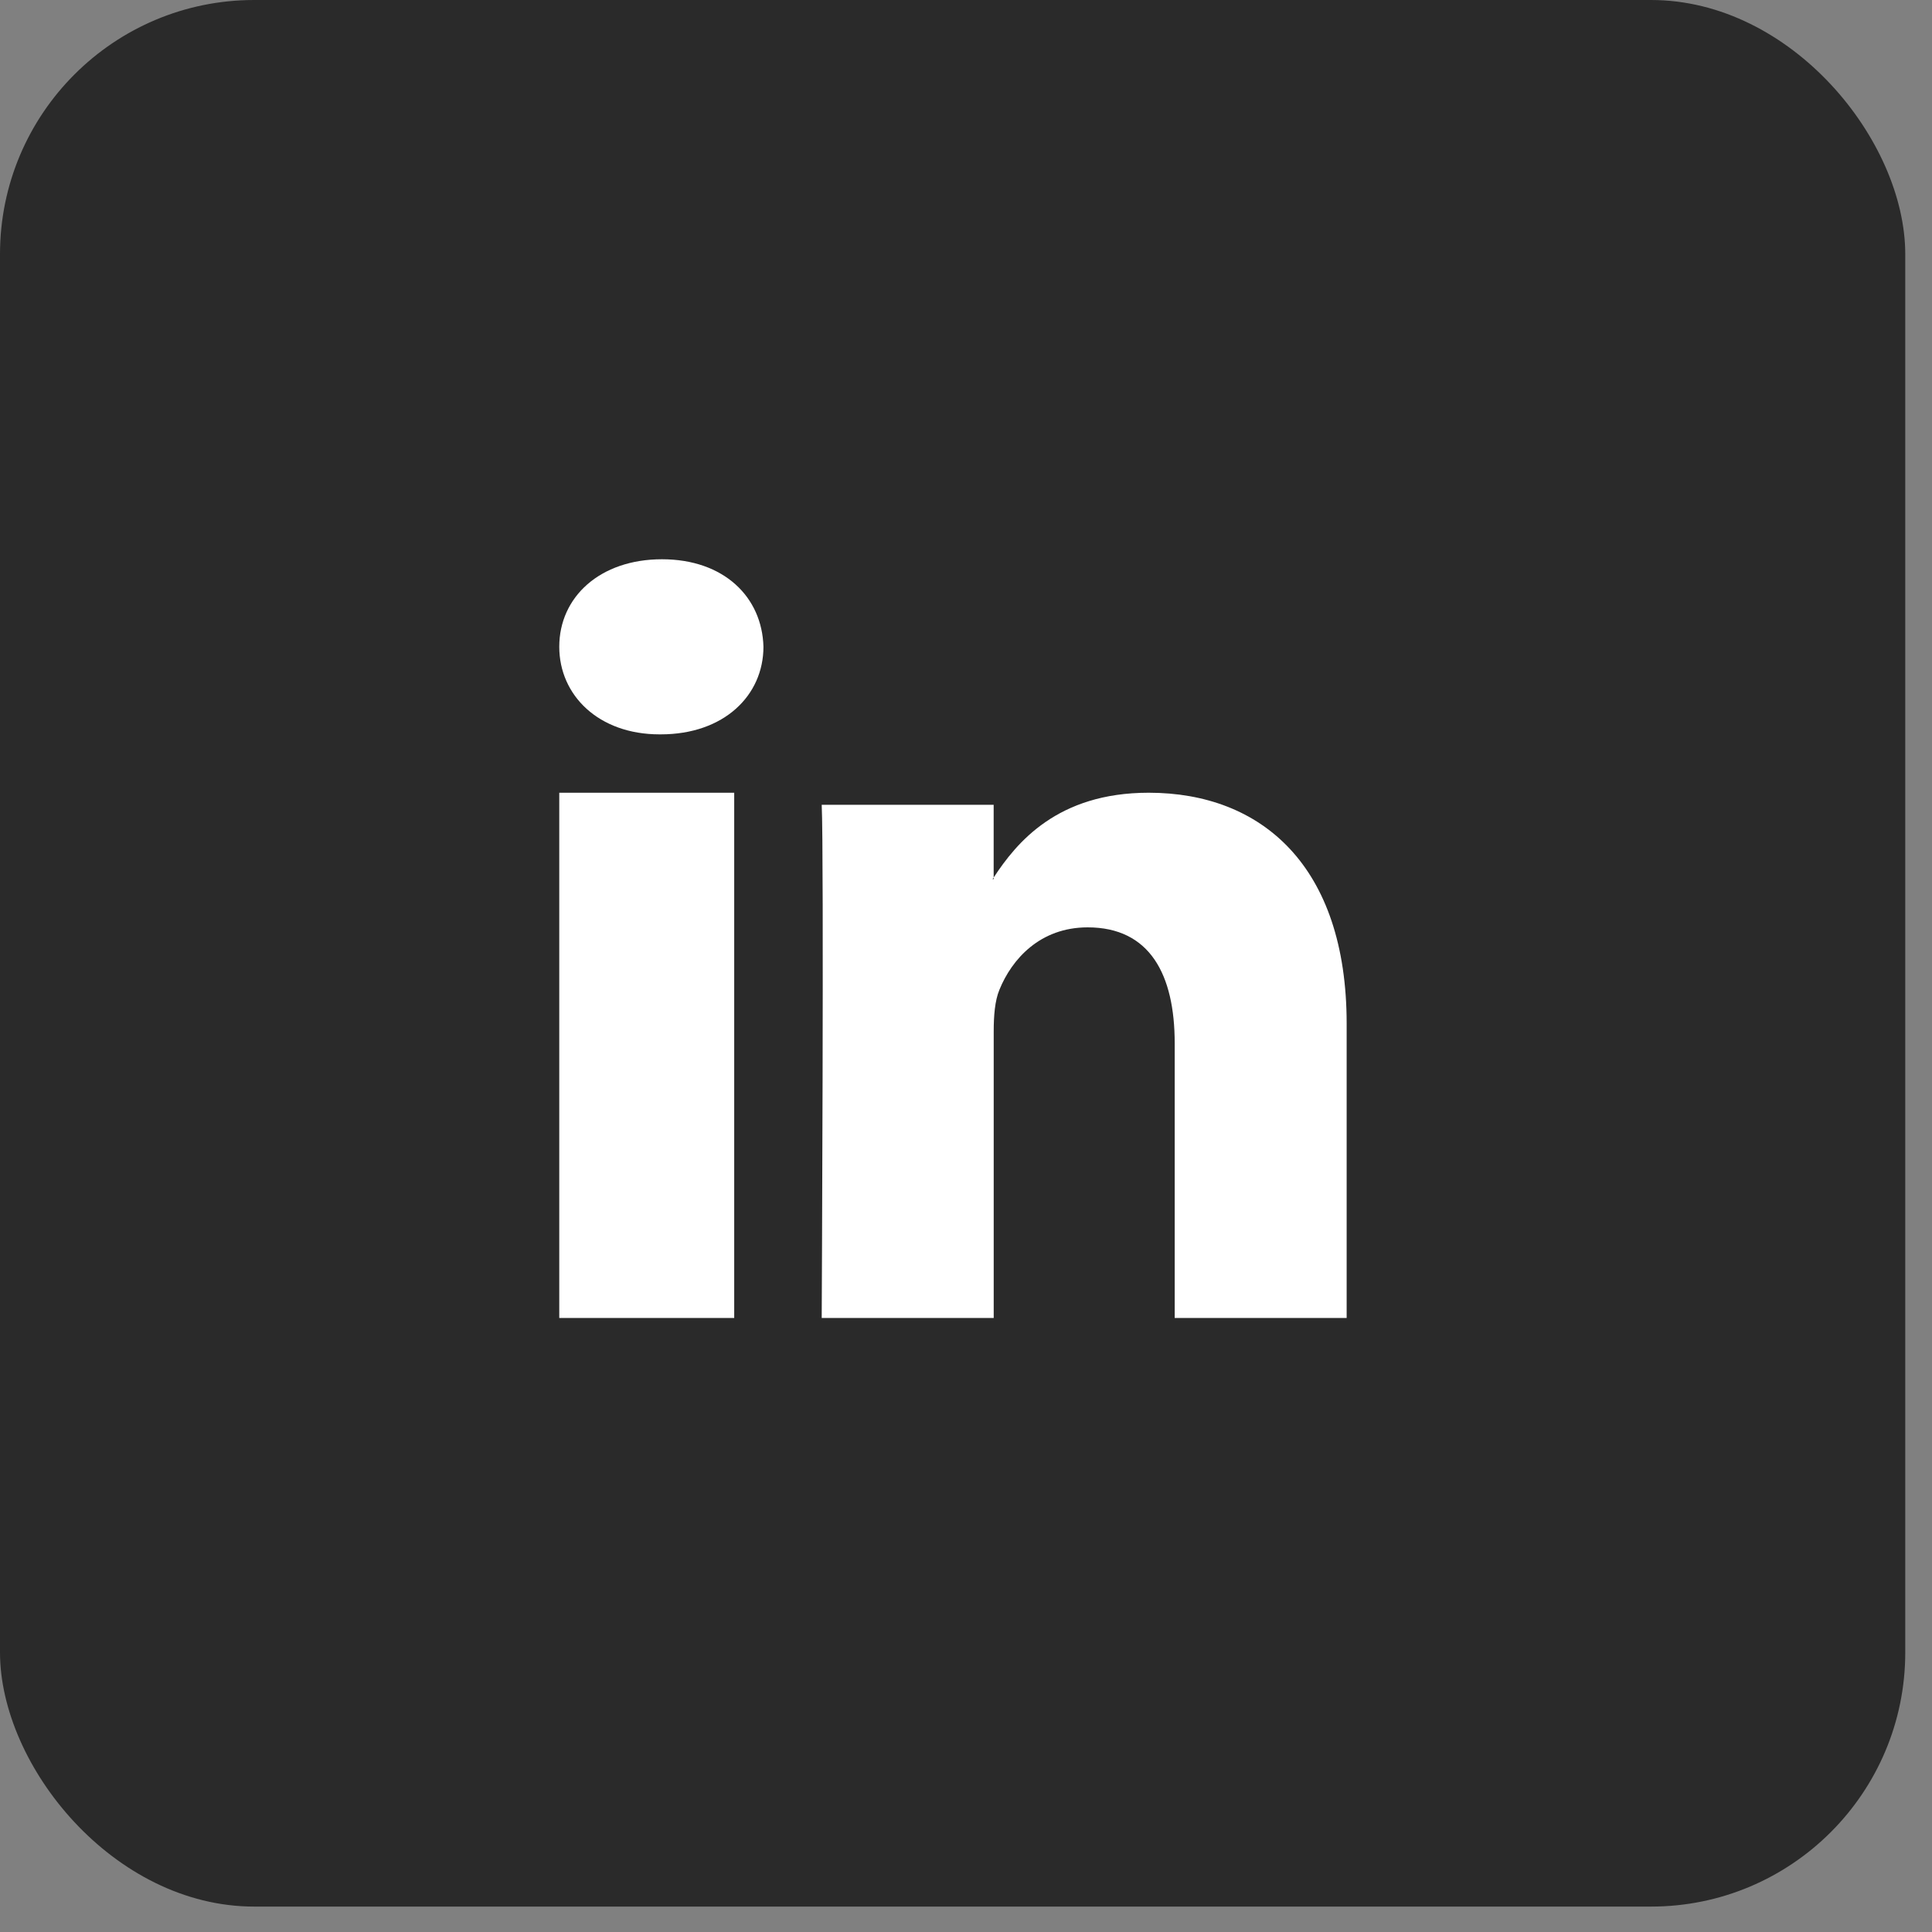 <svg xmlns="http://www.w3.org/2000/svg" width="38" height="38" viewBox="0 0 38 38">
    <rect x="0" y="0" width="38" height="38" fill="#808080" stroke="none"/>
    <g fill="none" fill-rule="evenodd">
        <rect width="37.474" height="37.5" fill="#2A2A2A" rx="5"/>
        <path fill="#FFF" d="M11 25.923h3.441V15.592H11v10.331zM13.02 11c-1.221 0-2.02.744-2.02 1.721 0 .957.776 1.723 1.972 1.723h.024c1.245 0 2.02-.766 2.02-1.723C14.99 11.744 14.24 11 13.02 11zm13.467 9.135v5.788h-3.382v-5.4c0-1.357-.489-2.283-1.713-2.283-.934 0-1.49.624-1.735 1.228-.09.216-.112.516-.112.818v5.637h-3.383s.046-9.146 0-10.094h3.382v1.43c-.006.011-.015.023-.022.033h.022v-.032c.45-.687 1.252-1.668 3.049-1.668 2.225 0 3.894 1.443 3.894 4.543z"/>
    </g>
</svg>
